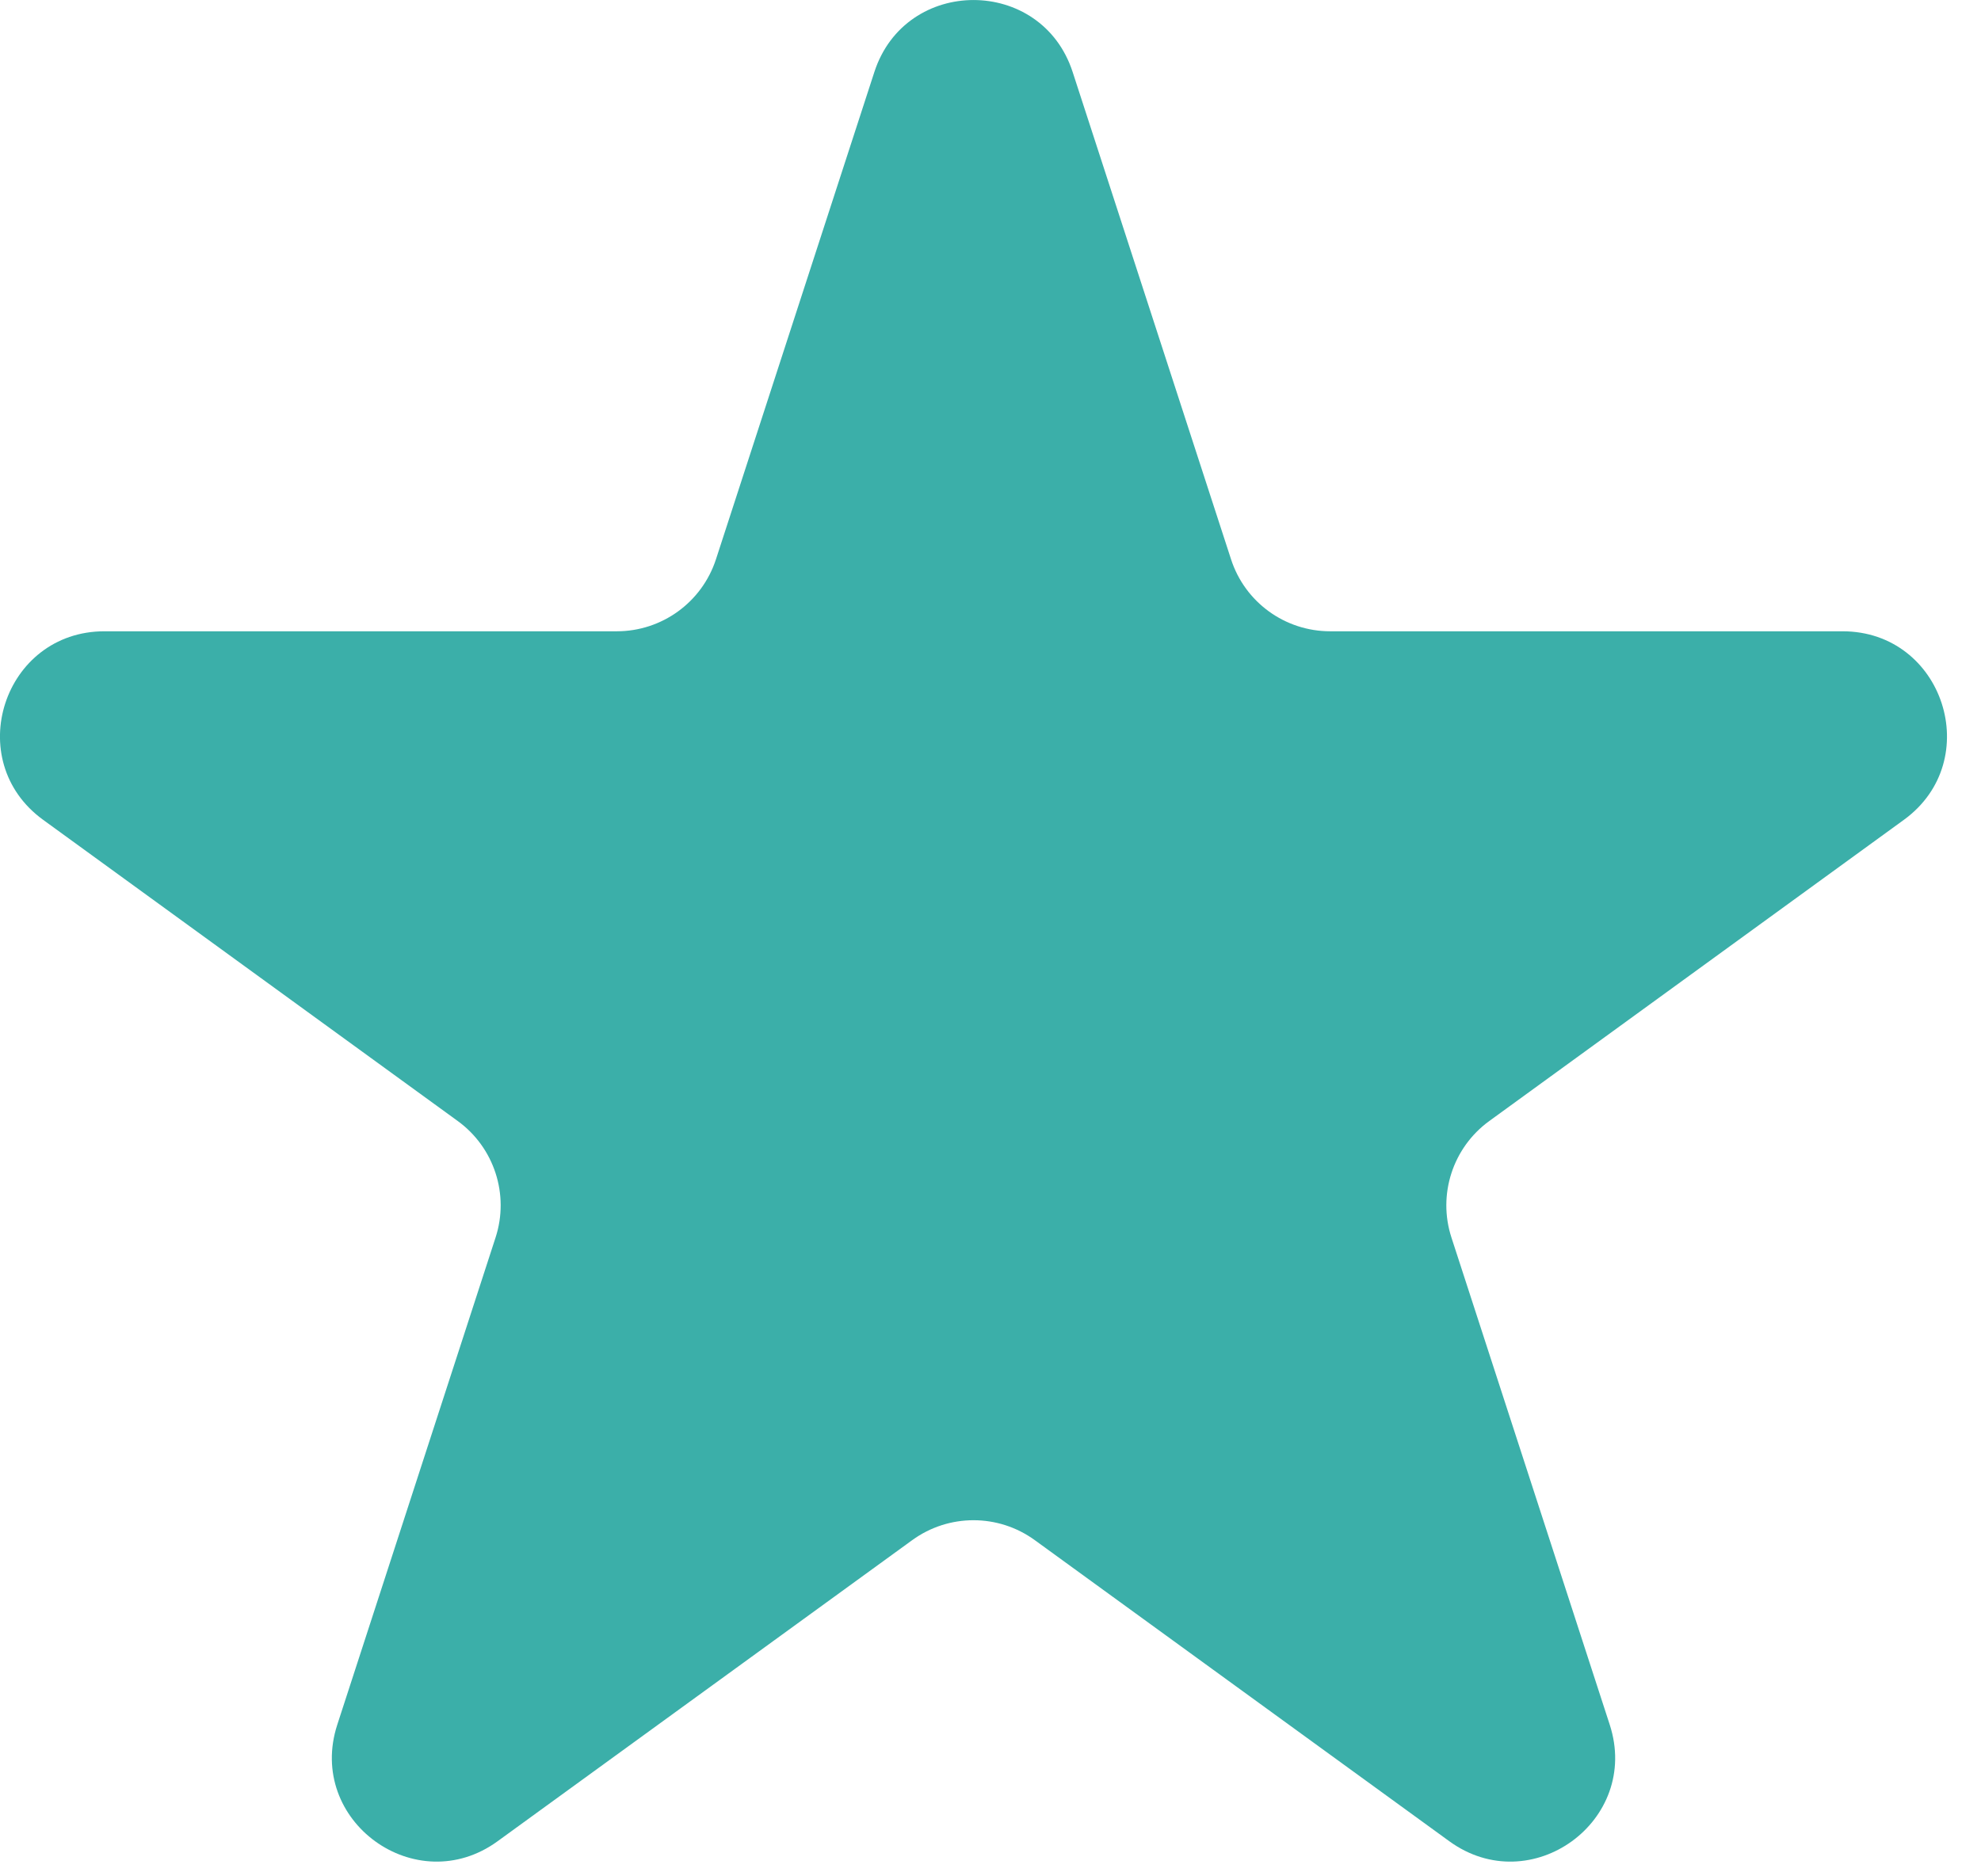 <svg width="19" height="18" viewBox="0 0 19 18" fill="none" xmlns="http://www.w3.org/2000/svg">
<path d="M8.386 0.691C8.685 -0.23 9.989 -0.23 10.288 0.691L11.807 5.365C11.94 5.777 12.324 6.056 12.758 6.056H17.672C18.641 6.056 19.043 7.296 18.26 7.865L14.284 10.754C13.934 11.008 13.787 11.46 13.921 11.872L15.439 16.545C15.739 17.467 14.684 18.233 13.9 17.663L9.925 14.775C9.574 14.52 9.1 14.52 8.749 14.775L4.773 17.663C3.99 18.233 2.935 17.467 3.235 16.545L4.753 11.872C4.887 11.46 4.74 11.008 4.39 10.754L0.414 7.865C-0.37 7.296 0.033 6.056 1.002 6.056H5.916C6.349 6.056 6.733 5.777 6.867 5.365L8.386 0.691Z" fill="#3BAFA9"/>
</svg>
